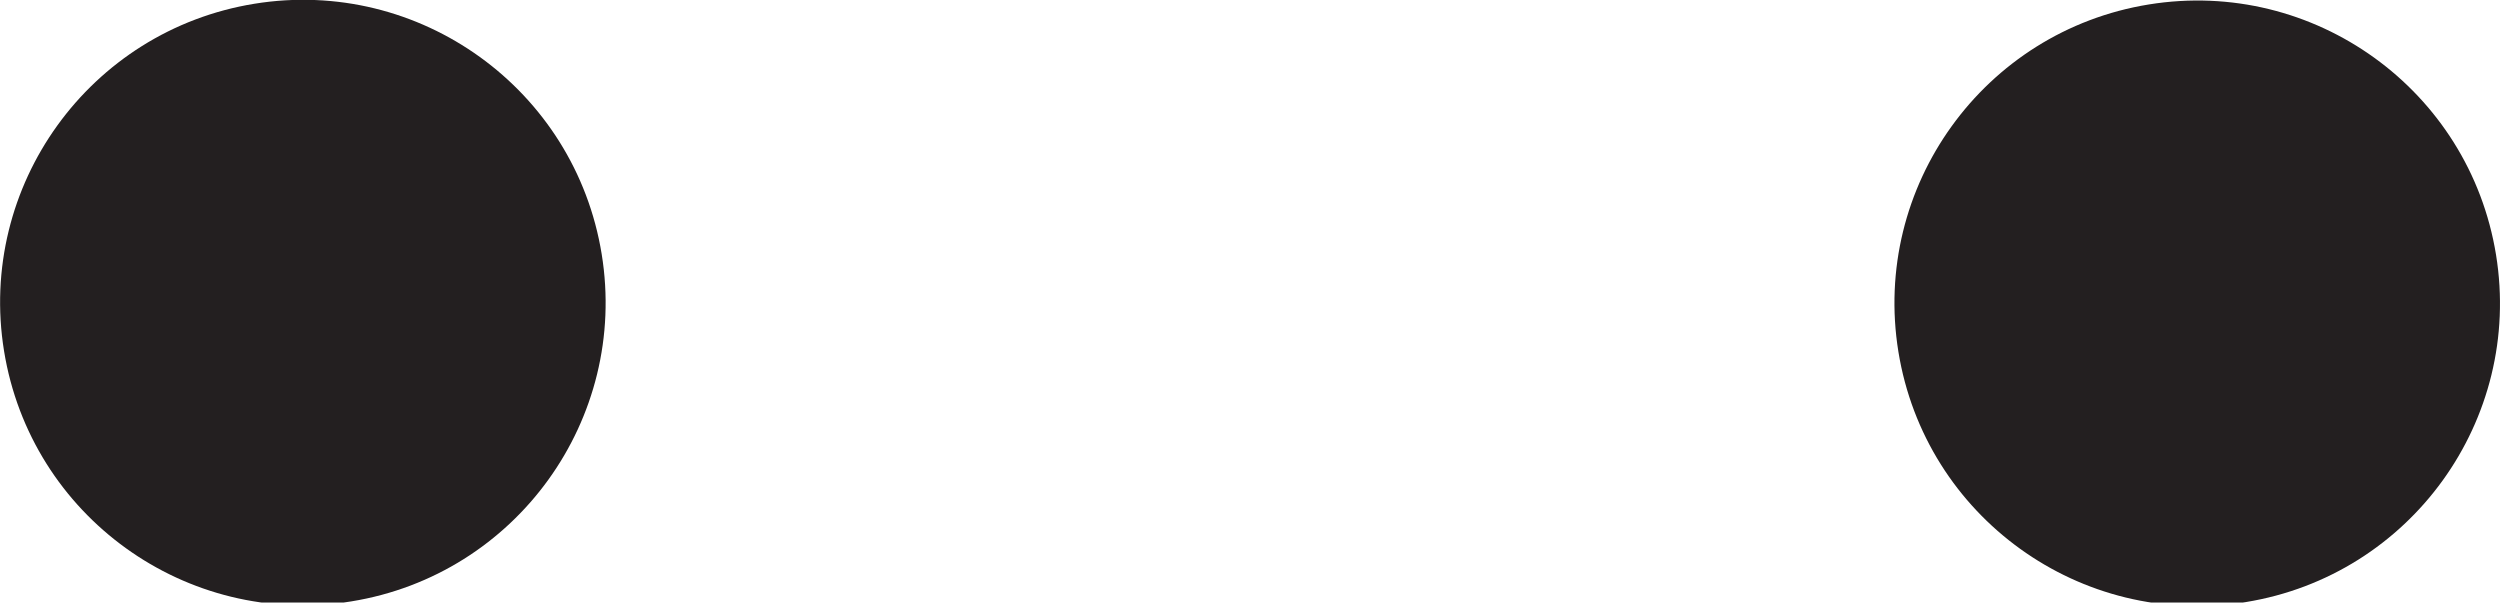 <?xml version="1.0" encoding="utf-8"?>
<!-- Generator: Adobe Illustrator 26.3.1, SVG Export Plug-In . SVG Version: 6.00 Build 0)  -->
<svg version="1.1" id="Layer_1" xmlns="http://www.w3.org/2000/svg" xmlns:xlink="http://www.w3.org/1999/xlink" x="0px" y="0px"
	 viewBox="0 0 83.4 20.1" style="enable-background:new 0 0 83.4 20.1;" xml:space="preserve">
<style type="text/css">
	.st0{fill:#231F20;}
</style>
<g>
	<ellipse transform="matrix(0.987 -0.16 0.16 0.987 -1.481 1.741)" class="st0" cx="10.1" cy="10.1" rx="10.1" ry="10.1"/>
	<ellipse transform="matrix(0.987 -0.16 0.16 0.987 -0.664 11.877)" class="st0" cx="73.3" cy="10.1" rx="10.1" ry="10.1"/>
</g>
</svg>

